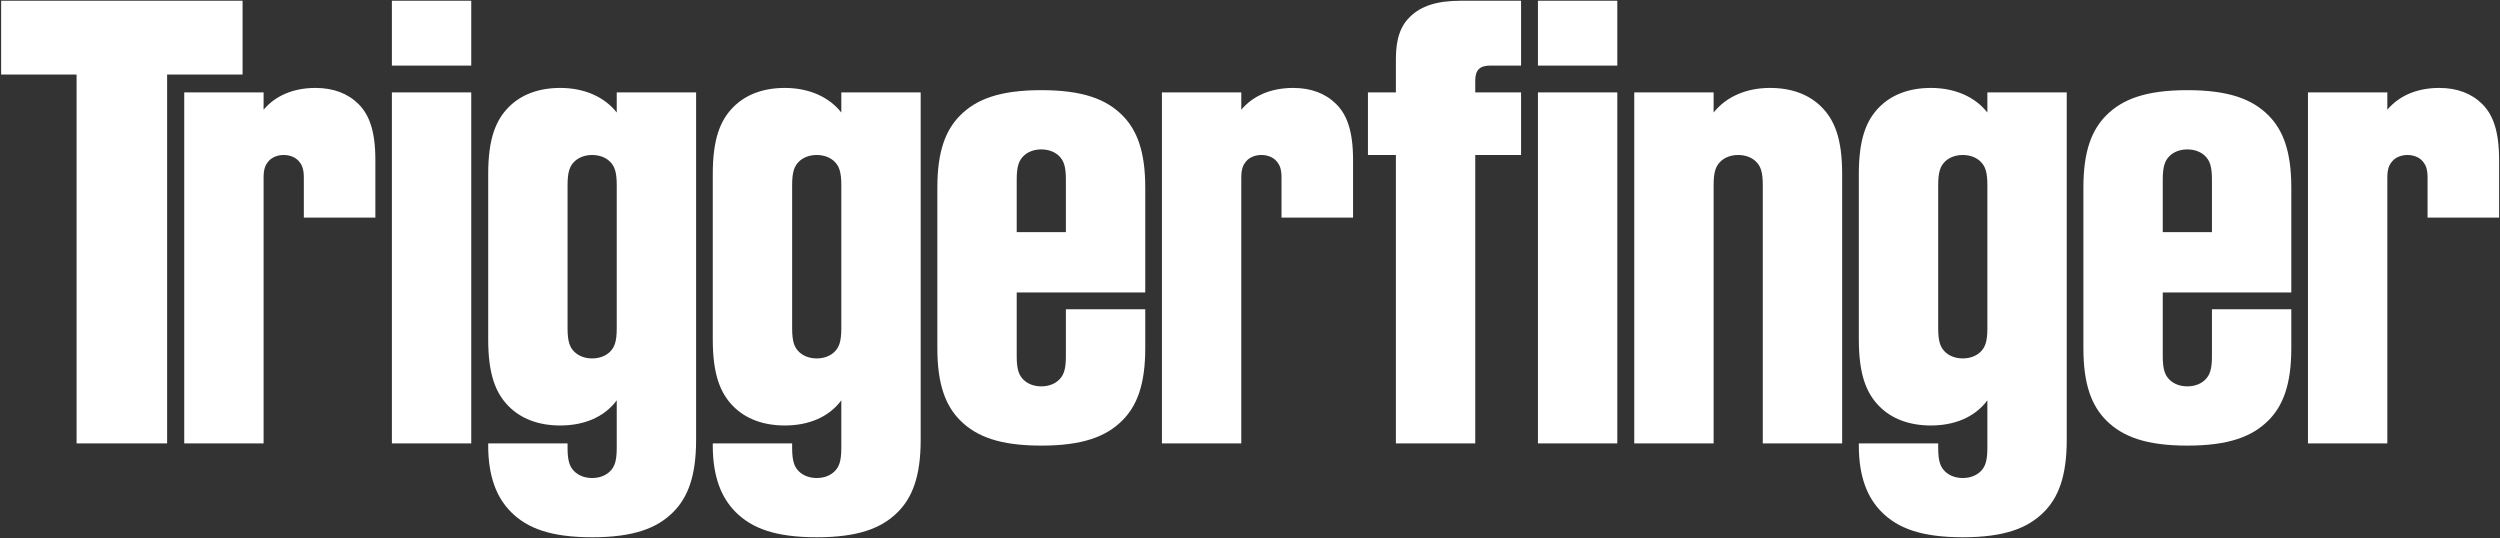 <svg xmlns="http://www.w3.org/2000/svg" fill="none" viewBox="0 0 1342 289" height="289" width="1342">
<rect x="0" y="0" width="1342" height="289" fill="#333333" stroke="none"/>
<path fill="white" d="M41.111 238V40H0.611V0.4H130.211V40H89.711V238H41.111ZM98.897 238V49.6H141.496V58.9C147.796 51.4 157.396 47.2 169.396 47.2C178.996 47.2 186.796 50.2 192.496 55.9C198.196 61.6 201.496 70.3 201.496 85.9V116.8H163.096V95.5C163.096 90.7 162.196 88.6 160.396 86.5C158.596 84.4 155.596 83.2 152.296 83.2C148.996 83.2 145.996 84.4 144.196 86.5C142.396 88.6 141.496 90.7 141.496 95.5V238H98.897ZM210.365 35.2V0.4H252.965V35.2H210.365ZM210.365 238V49.6H252.965V238H210.365ZM317.868 288.4C295.668 288.4 283.068 283.6 274.368 274.9C266.868 267.4 262.068 256.3 262.068 239.2V238H304.668V240.4C304.668 247.6 305.868 250.6 308.268 253C310.368 255.1 313.668 256.6 317.868 256.6C322.068 256.6 325.368 255.1 327.468 253C329.868 250.6 331.068 247.6 331.068 240.4V214.9C324.168 224.2 313.068 228.4 300.768 228.4C289.068 228.4 279.768 224.8 273.168 218.2C265.968 211 262.068 200.8 262.068 182.2V93.4C262.068 74.8 265.968 64.6 273.168 57.4C279.768 50.8 289.068 47.2 300.768 47.2C313.668 47.2 324.468 52 331.068 60.4V49.6H373.668V236.2C373.668 255.7 369.168 267.1 361.368 274.9C352.668 283.6 340.068 288.4 317.868 288.4ZM317.868 192.4C322.068 192.4 325.368 190.9 327.468 188.8C329.868 186.4 331.068 183.4 331.068 176.2V99.4C331.068 92.2 329.868 89.2 327.468 86.8C325.368 84.7 322.068 83.2 317.868 83.2C313.668 83.2 310.368 84.7 308.268 86.8C305.868 89.2 304.668 92.2 304.668 99.4V176.2C304.668 183.4 305.868 186.4 308.268 188.8C310.368 190.9 313.668 192.4 317.868 192.4ZM438.419 288.4C416.219 288.4 403.619 283.6 394.919 274.9C387.419 267.4 382.619 256.3 382.619 239.2V238H425.219V240.4C425.219 247.6 426.419 250.6 428.819 253C430.919 255.1 434.219 256.6 438.419 256.6C442.619 256.6 445.919 255.1 448.019 253C450.419 250.6 451.619 247.6 451.619 240.4V214.9C444.719 224.2 433.619 228.4 421.319 228.4C409.619 228.4 400.319 224.8 393.719 218.2C386.519 211 382.619 200.8 382.619 182.2V93.4C382.619 74.8 386.519 64.6 393.719 57.4C400.319 50.8 409.619 47.2 421.319 47.2C434.219 47.2 445.019 52 451.619 60.4V49.6H494.219V236.2C494.219 255.7 489.719 267.1 481.919 274.9C473.219 283.6 460.619 288.4 438.419 288.4ZM438.419 192.4C442.619 192.4 445.919 190.9 448.019 188.8C450.419 186.4 451.619 183.4 451.619 176.2V99.4C451.619 92.2 450.419 89.2 448.019 86.8C445.919 84.7 442.619 83.2 438.419 83.2C434.219 83.2 430.919 84.7 428.819 86.8C426.419 89.2 425.219 92.2 425.219 99.4V176.2C425.219 183.4 426.419 186.4 428.819 188.8C430.919 190.9 434.219 192.4 438.419 192.4ZM558.97 239.2C536.77 239.2 524.17 234.4 515.47 225.7C507.67 217.9 503.17 206.5 503.17 187V100.6C503.17 81.1 507.67 69.7 515.47 61.9C524.17 53.2 536.77 48.4 558.97 48.4C581.17 48.4 593.77 53.2 602.47 61.9C610.27 69.7 614.77 81.1 614.77 100.6V157H545.77V191.2C545.77 198.4 546.97 201.4 549.37 203.8C551.47 205.9 554.77 207.4 558.97 207.4C563.17 207.4 566.47 205.9 568.57 203.8C570.97 201.4 572.17 198.4 572.17 191.2V166H614.77V187C614.77 206.5 610.27 217.9 602.47 225.7C593.77 234.4 581.17 239.2 558.97 239.2ZM545.77 124.6H572.17V96.4C572.17 89.2 570.97 86.2 568.57 83.8C566.47 81.7 563.17 80.2 558.97 80.2C554.77 80.2 551.47 81.7 549.37 83.8C546.97 86.2 545.77 89.2 545.77 96.4V124.6ZM623.721 238V49.6H666.321V58.9C672.621 51.4 682.221 47.2 694.221 47.2C703.821 47.2 711.621 50.2 717.321 55.9C723.021 61.6 726.321 70.3 726.321 85.9V116.8H687.921V95.5C687.921 90.7 687.021 88.6 685.221 86.5C683.421 84.4 680.421 83.2 677.121 83.2C673.821 83.2 670.821 84.4 669.021 86.5C667.221 88.6 666.321 90.7 666.321 95.5V238H623.721ZM749.311 238V83.2H734.311V49.6H749.311V31.6C749.311 20.5 752.011 13.6 757.111 8.8C762.811 3.4 770.911 0.4 784.111 0.4H816.511V35.2H800.011C794.311 35.2 791.911 37.6 791.911 43.3V49.6H816.511V83.2H791.911V238H749.311ZM825.564 35.2V0.4H868.164V35.2H825.564ZM825.564 238V49.6H868.164V238H825.564ZM877.268 238V49.6H919.868V60.4C927.068 51.4 938.168 47.2 950.168 47.2C961.868 47.2 971.168 50.8 977.768 57.4C984.968 64.6 988.868 74.8 988.868 93.4V238H946.268V99.4C946.268 92.2 945.068 89.2 942.668 86.8C940.568 84.7 937.268 83.2 933.068 83.2C928.868 83.2 925.568 84.7 923.468 86.8C921.068 89.2 919.868 92.2 919.868 99.4V238H877.268ZM1053.62 288.4C1031.42 288.4 1018.82 283.6 1010.12 274.9C1002.62 267.4 997.818 256.3 997.818 239.2V238H1040.42V240.4C1040.42 247.6 1041.62 250.6 1044.02 253C1046.12 255.1 1049.42 256.6 1053.62 256.6C1057.82 256.6 1061.12 255.1 1063.22 253C1065.62 250.6 1066.82 247.6 1066.82 240.4V214.9C1059.92 224.2 1048.82 228.4 1036.52 228.4C1024.82 228.4 1015.52 224.8 1008.92 218.2C1001.72 211 997.818 200.8 997.818 182.2V93.4C997.818 74.8 1001.72 64.6 1008.92 57.4C1015.52 50.8 1024.82 47.2 1036.52 47.2C1049.42 47.2 1060.22 52 1066.82 60.4V49.6H1109.42V236.2C1109.42 255.7 1104.92 267.1 1097.12 274.9C1088.42 283.6 1075.82 288.4 1053.62 288.4ZM1053.62 192.4C1057.82 192.4 1061.12 190.9 1063.22 188.8C1065.62 186.4 1066.82 183.4 1066.82 176.2V99.4C1066.82 92.2 1065.62 89.2 1063.22 86.8C1061.12 84.7 1057.82 83.2 1053.62 83.2C1049.42 83.2 1046.12 84.7 1044.02 86.8C1041.62 89.2 1040.42 92.2 1040.42 99.4V176.2C1040.42 183.4 1041.62 186.4 1044.02 188.8C1046.12 190.9 1049.42 192.4 1053.62 192.4ZM1174.17 239.2C1151.97 239.2 1139.37 234.4 1130.67 225.7C1122.87 217.9 1118.37 206.5 1118.37 187V100.6C1118.37 81.1 1122.87 69.7 1130.67 61.9C1139.37 53.2 1151.97 48.4 1174.17 48.4C1196.37 48.4 1208.97 53.2 1217.67 61.9C1225.47 69.7 1229.97 81.1 1229.97 100.6V157H1160.97V191.2C1160.97 198.4 1162.17 201.4 1164.57 203.8C1166.67 205.9 1169.97 207.4 1174.17 207.4C1178.37 207.4 1181.67 205.9 1183.77 203.8C1186.17 201.4 1187.37 198.4 1187.37 191.2V166H1229.97V187C1229.97 206.5 1225.47 217.9 1217.67 225.7C1208.97 234.4 1196.37 239.2 1174.17 239.2ZM1160.97 124.6H1187.37V96.4C1187.37 89.2 1186.17 86.2 1183.77 83.8C1181.67 81.7 1178.37 80.2 1174.17 80.2C1169.97 80.2 1166.67 81.7 1164.57 83.8C1162.17 86.2 1160.97 89.2 1160.97 96.4V124.6ZM1238.92 238V49.6H1281.52V58.9C1287.82 51.4 1297.42 47.2 1309.42 47.2C1319.02 47.2 1326.82 50.2 1332.52 55.9C1338.22 61.6 1341.52 70.3 1341.52 85.9V116.8H1303.12V95.5C1303.12 90.7 1302.22 88.6 1300.42 86.5C1298.62 84.4 1295.62 83.2 1292.32 83.2C1289.02 83.2 1286.02 84.4 1284.22 86.5C1282.42 88.6 1281.52 90.7 1281.52 95.5V238H1238.92Z"></path>
</svg>
